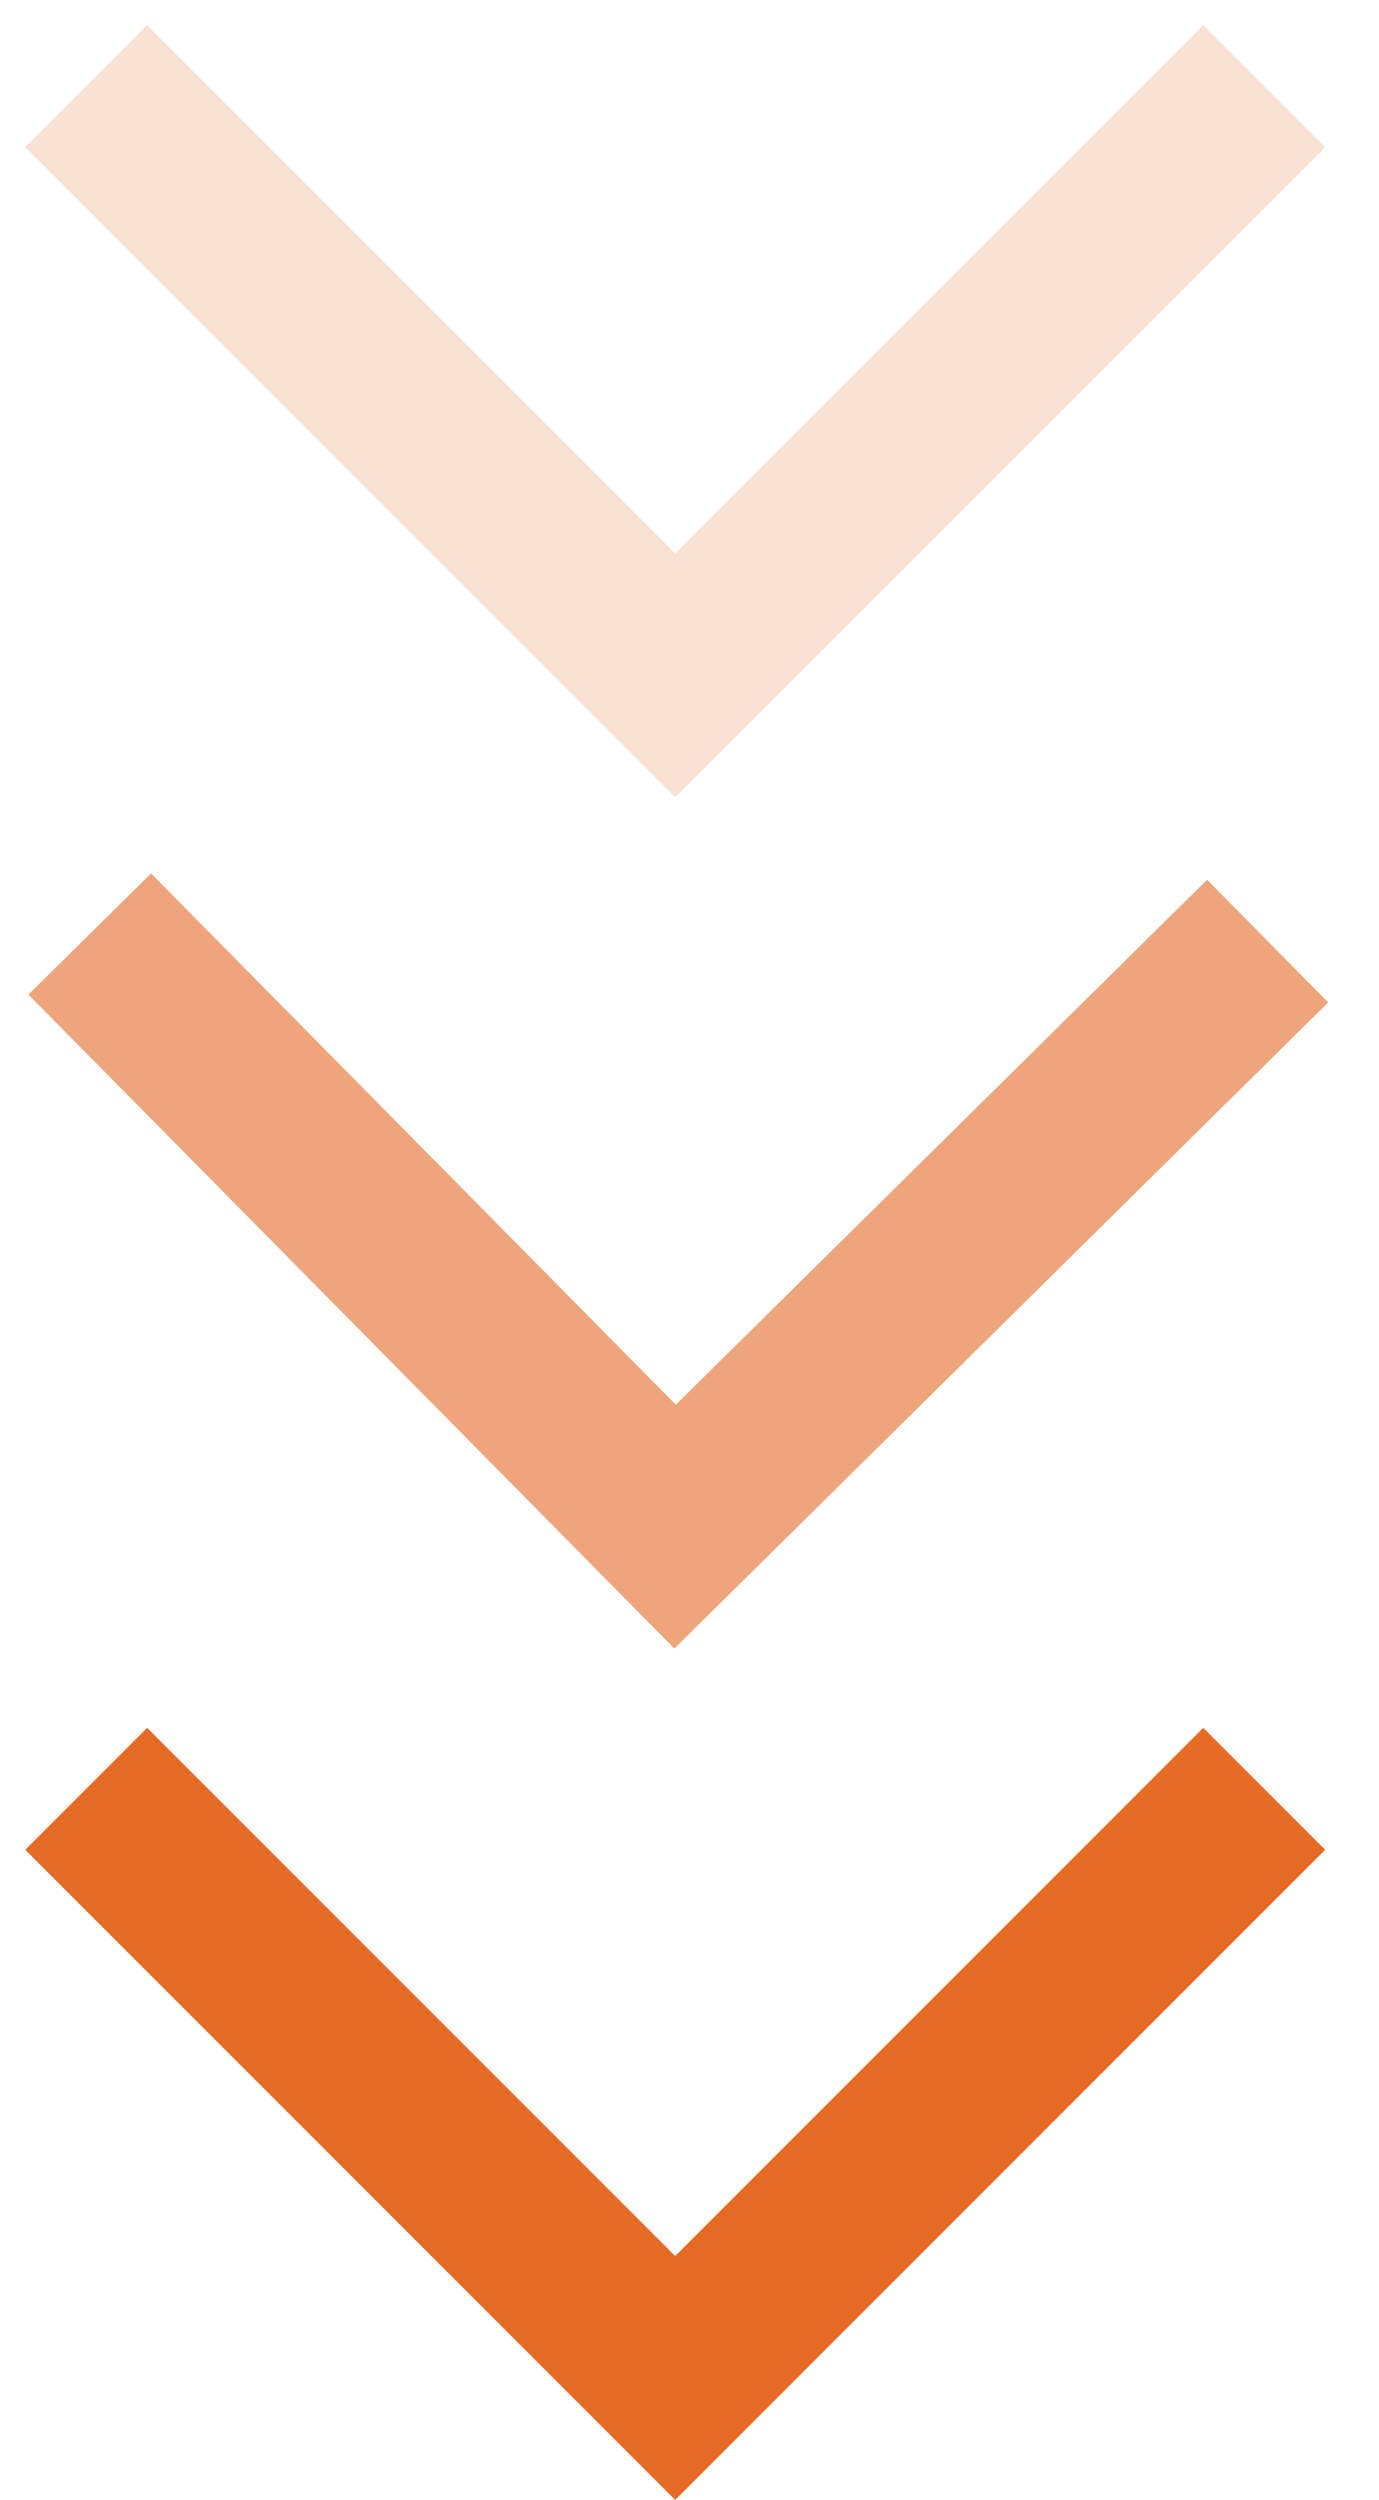 <svg width="16" height="29" viewBox="0 0 16 29" fill="none" xmlns="http://www.w3.org/2000/svg">
<path opacity="0.2" d="M1 1L7.834 7.834L14.668 1" stroke="#E56A24" stroke-width="2"/>
<path opacity="0.6" d="M1.041 10.834L7.833 17.708L14.708 10.916" stroke="#E56A24" stroke-width="2"/>
<path d="M1 20.749L7.834 27.583L14.668 20.749" stroke="#E56A24" stroke-width="2"/>
</svg>
